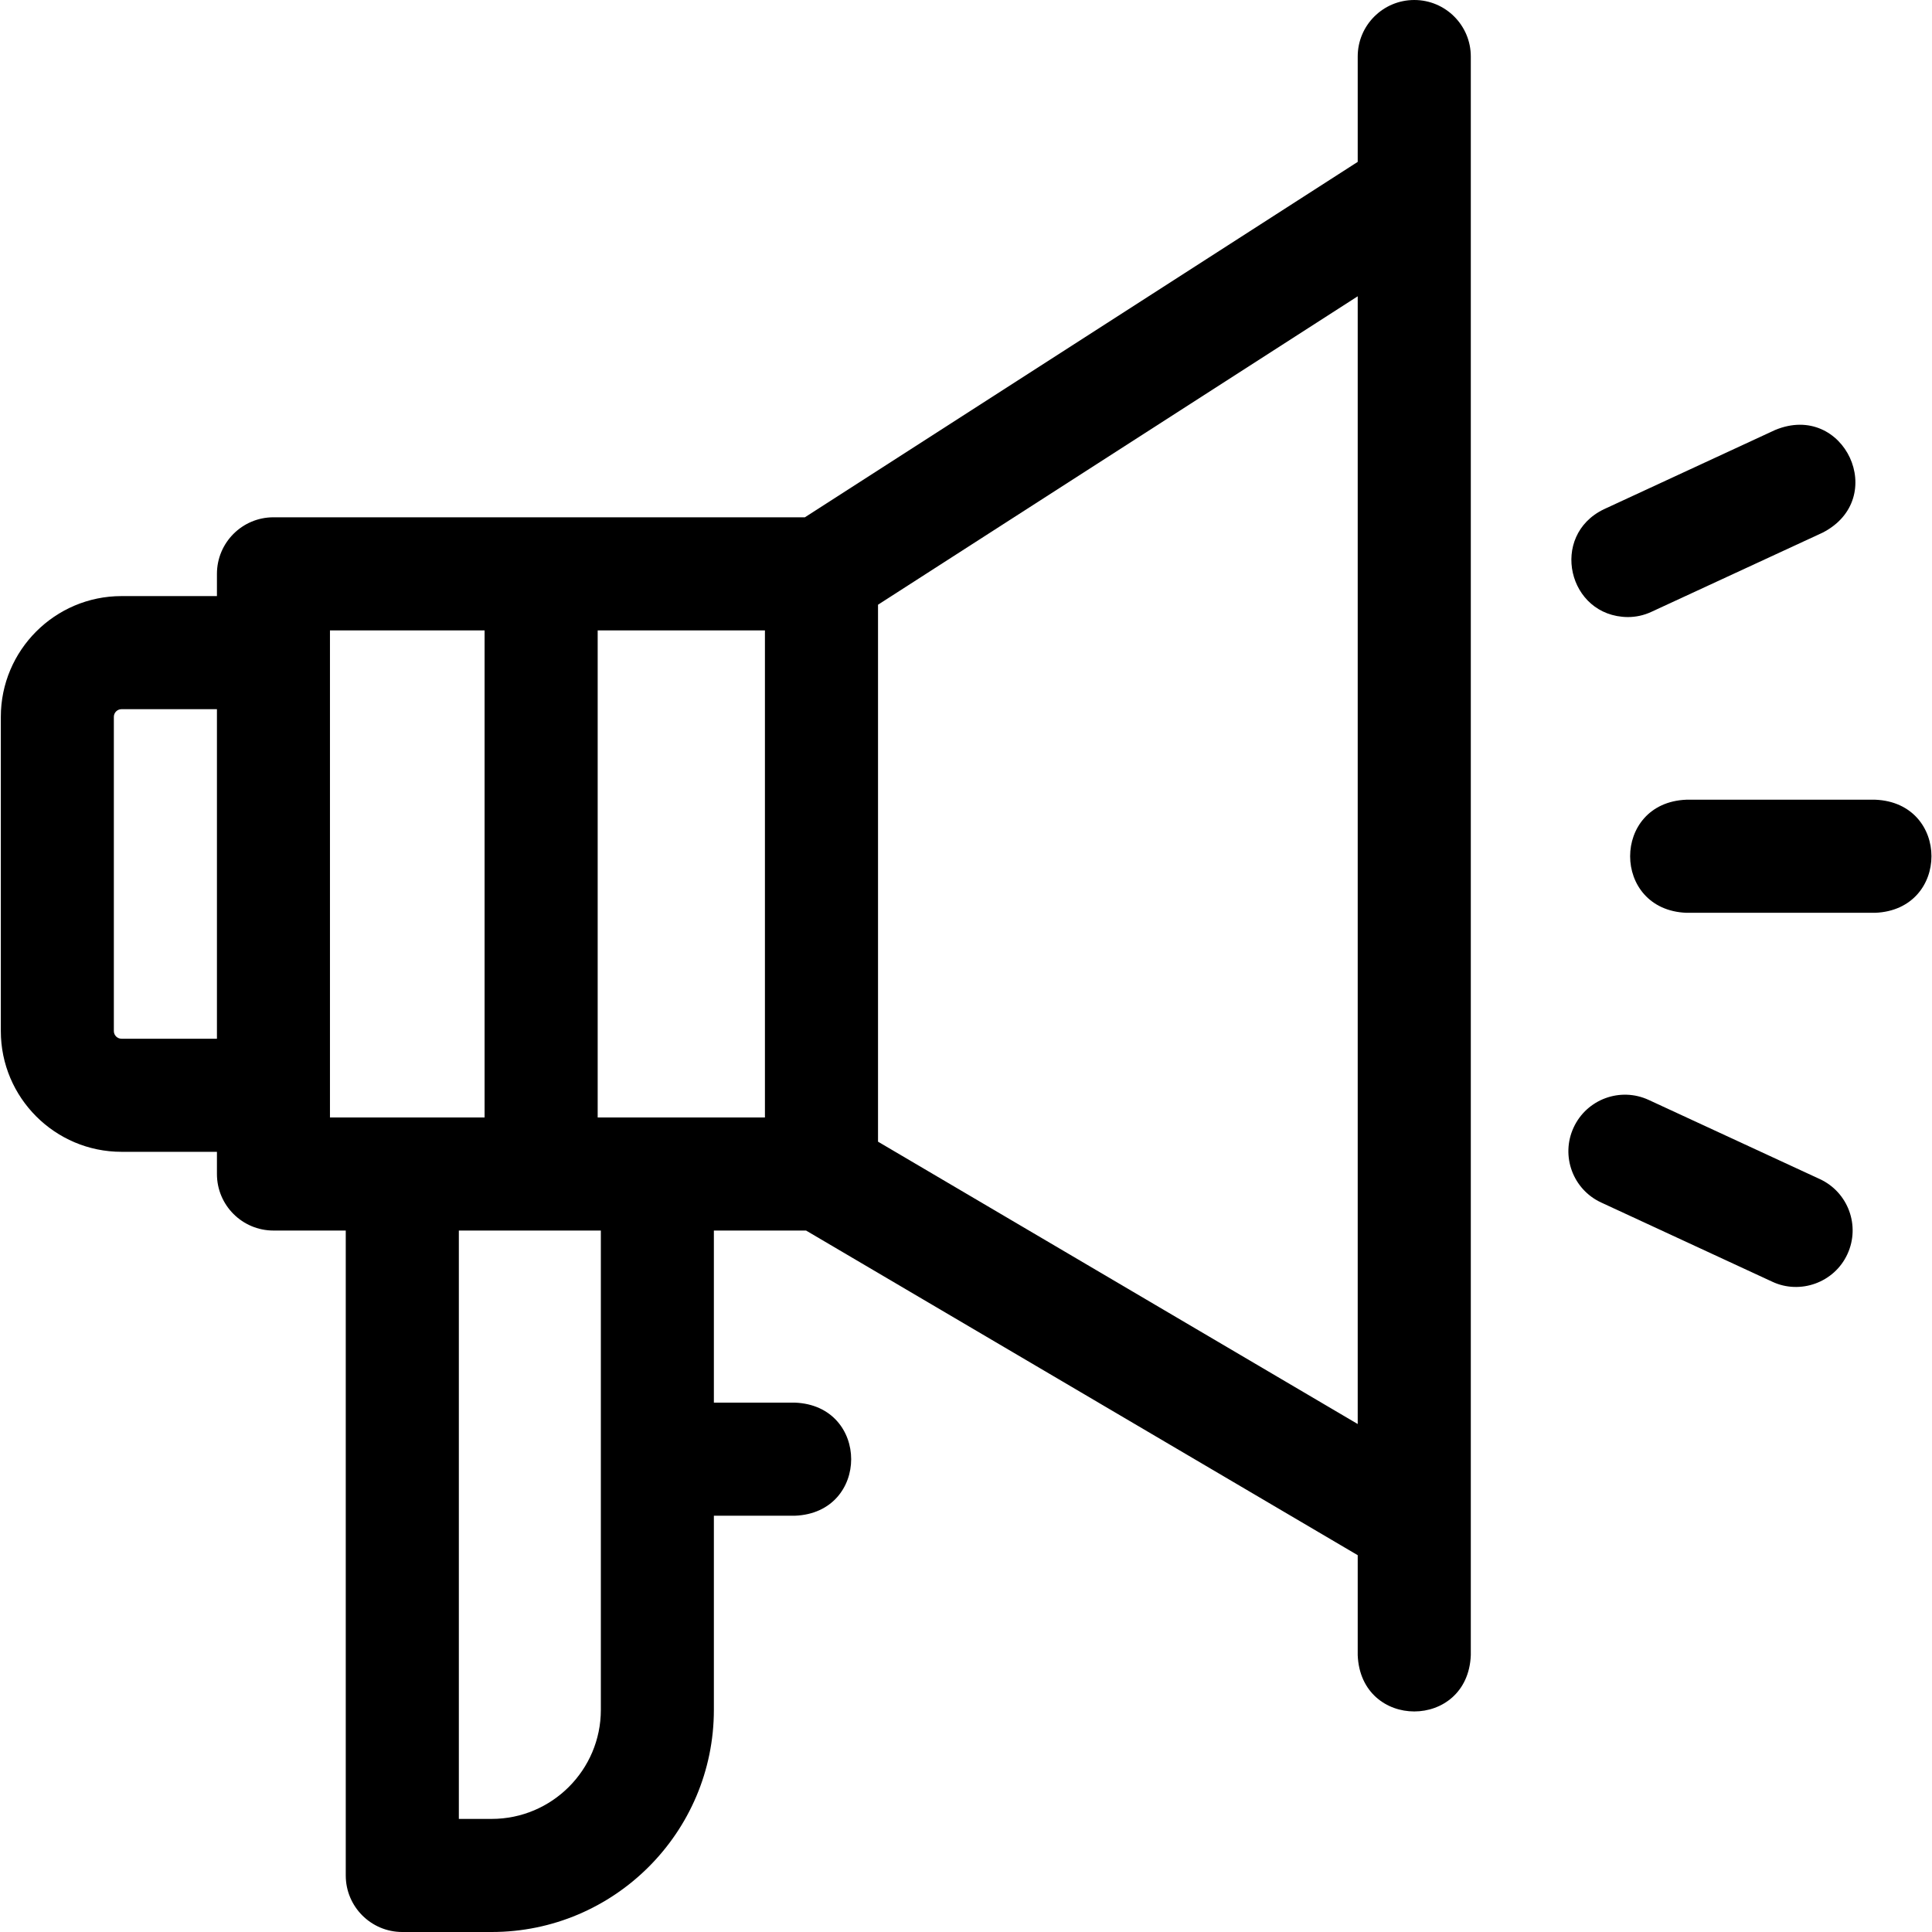 <svg width="28" height="28" viewBox="0 0 28 28" fill="none" xmlns="http://www.w3.org/2000/svg">
<path d="M20.497 0C20.044 0 19.677 0.367 19.677 0.819V2.346L11.665 7.497H3.963C3.511 7.497 3.144 7.864 3.144 8.317V8.639H1.761C0.797 8.639 0.012 9.424 0.012 10.389V14.943C0.012 15.908 0.797 16.693 1.761 16.693H3.144V17.015C3.144 17.467 3.511 17.834 3.963 17.834H5.011V27.181C5.011 27.633 5.378 28 5.83 28H7.126C8.902 28 10.346 26.555 10.346 24.78V21.967H11.521C12.608 21.924 12.607 20.371 11.521 20.328H10.346V17.834H11.682L19.677 22.539V23.988C19.721 25.076 21.273 25.075 21.316 23.988V0.819C21.316 0.367 20.949 0 20.497 0V0ZM3.144 15.054H1.761C1.7 15.054 1.65 15.004 1.65 14.943V10.389C1.65 10.328 1.7 10.278 1.761 10.278H3.144V15.054ZM4.782 16.195V9.136H7.023V16.195C6.467 16.195 5.34 16.195 4.782 16.195ZM8.708 24.78C8.708 25.652 7.998 26.361 7.126 26.361H6.65V17.834H8.708V24.78ZM11.086 16.195H8.662V9.136H11.086V16.195ZM19.677 20.638L12.725 16.546V8.764L19.677 4.294V20.638Z" fill="black"/>
<path d="M23.591 8.943C23.706 8.943 23.823 8.919 23.934 8.867L26.414 7.72C27.383 7.224 26.73 5.815 25.726 6.232L23.246 7.38C22.451 7.761 22.722 8.935 23.591 8.943Z" fill="black"/>
<path d="M27.177 11.59H24.44C23.353 11.633 23.354 13.186 24.44 13.229H27.177C28.264 13.185 28.264 11.633 27.177 11.59Z" fill="black"/>
<path d="M26.374 17.088L23.894 15.941C23.483 15.751 22.996 15.93 22.806 16.341C22.616 16.752 22.795 17.238 23.206 17.428L25.686 18.576C26.087 18.764 26.583 18.591 26.774 18.176C26.964 17.765 26.785 17.278 26.374 17.088Z" fill="black"/>
</svg>
